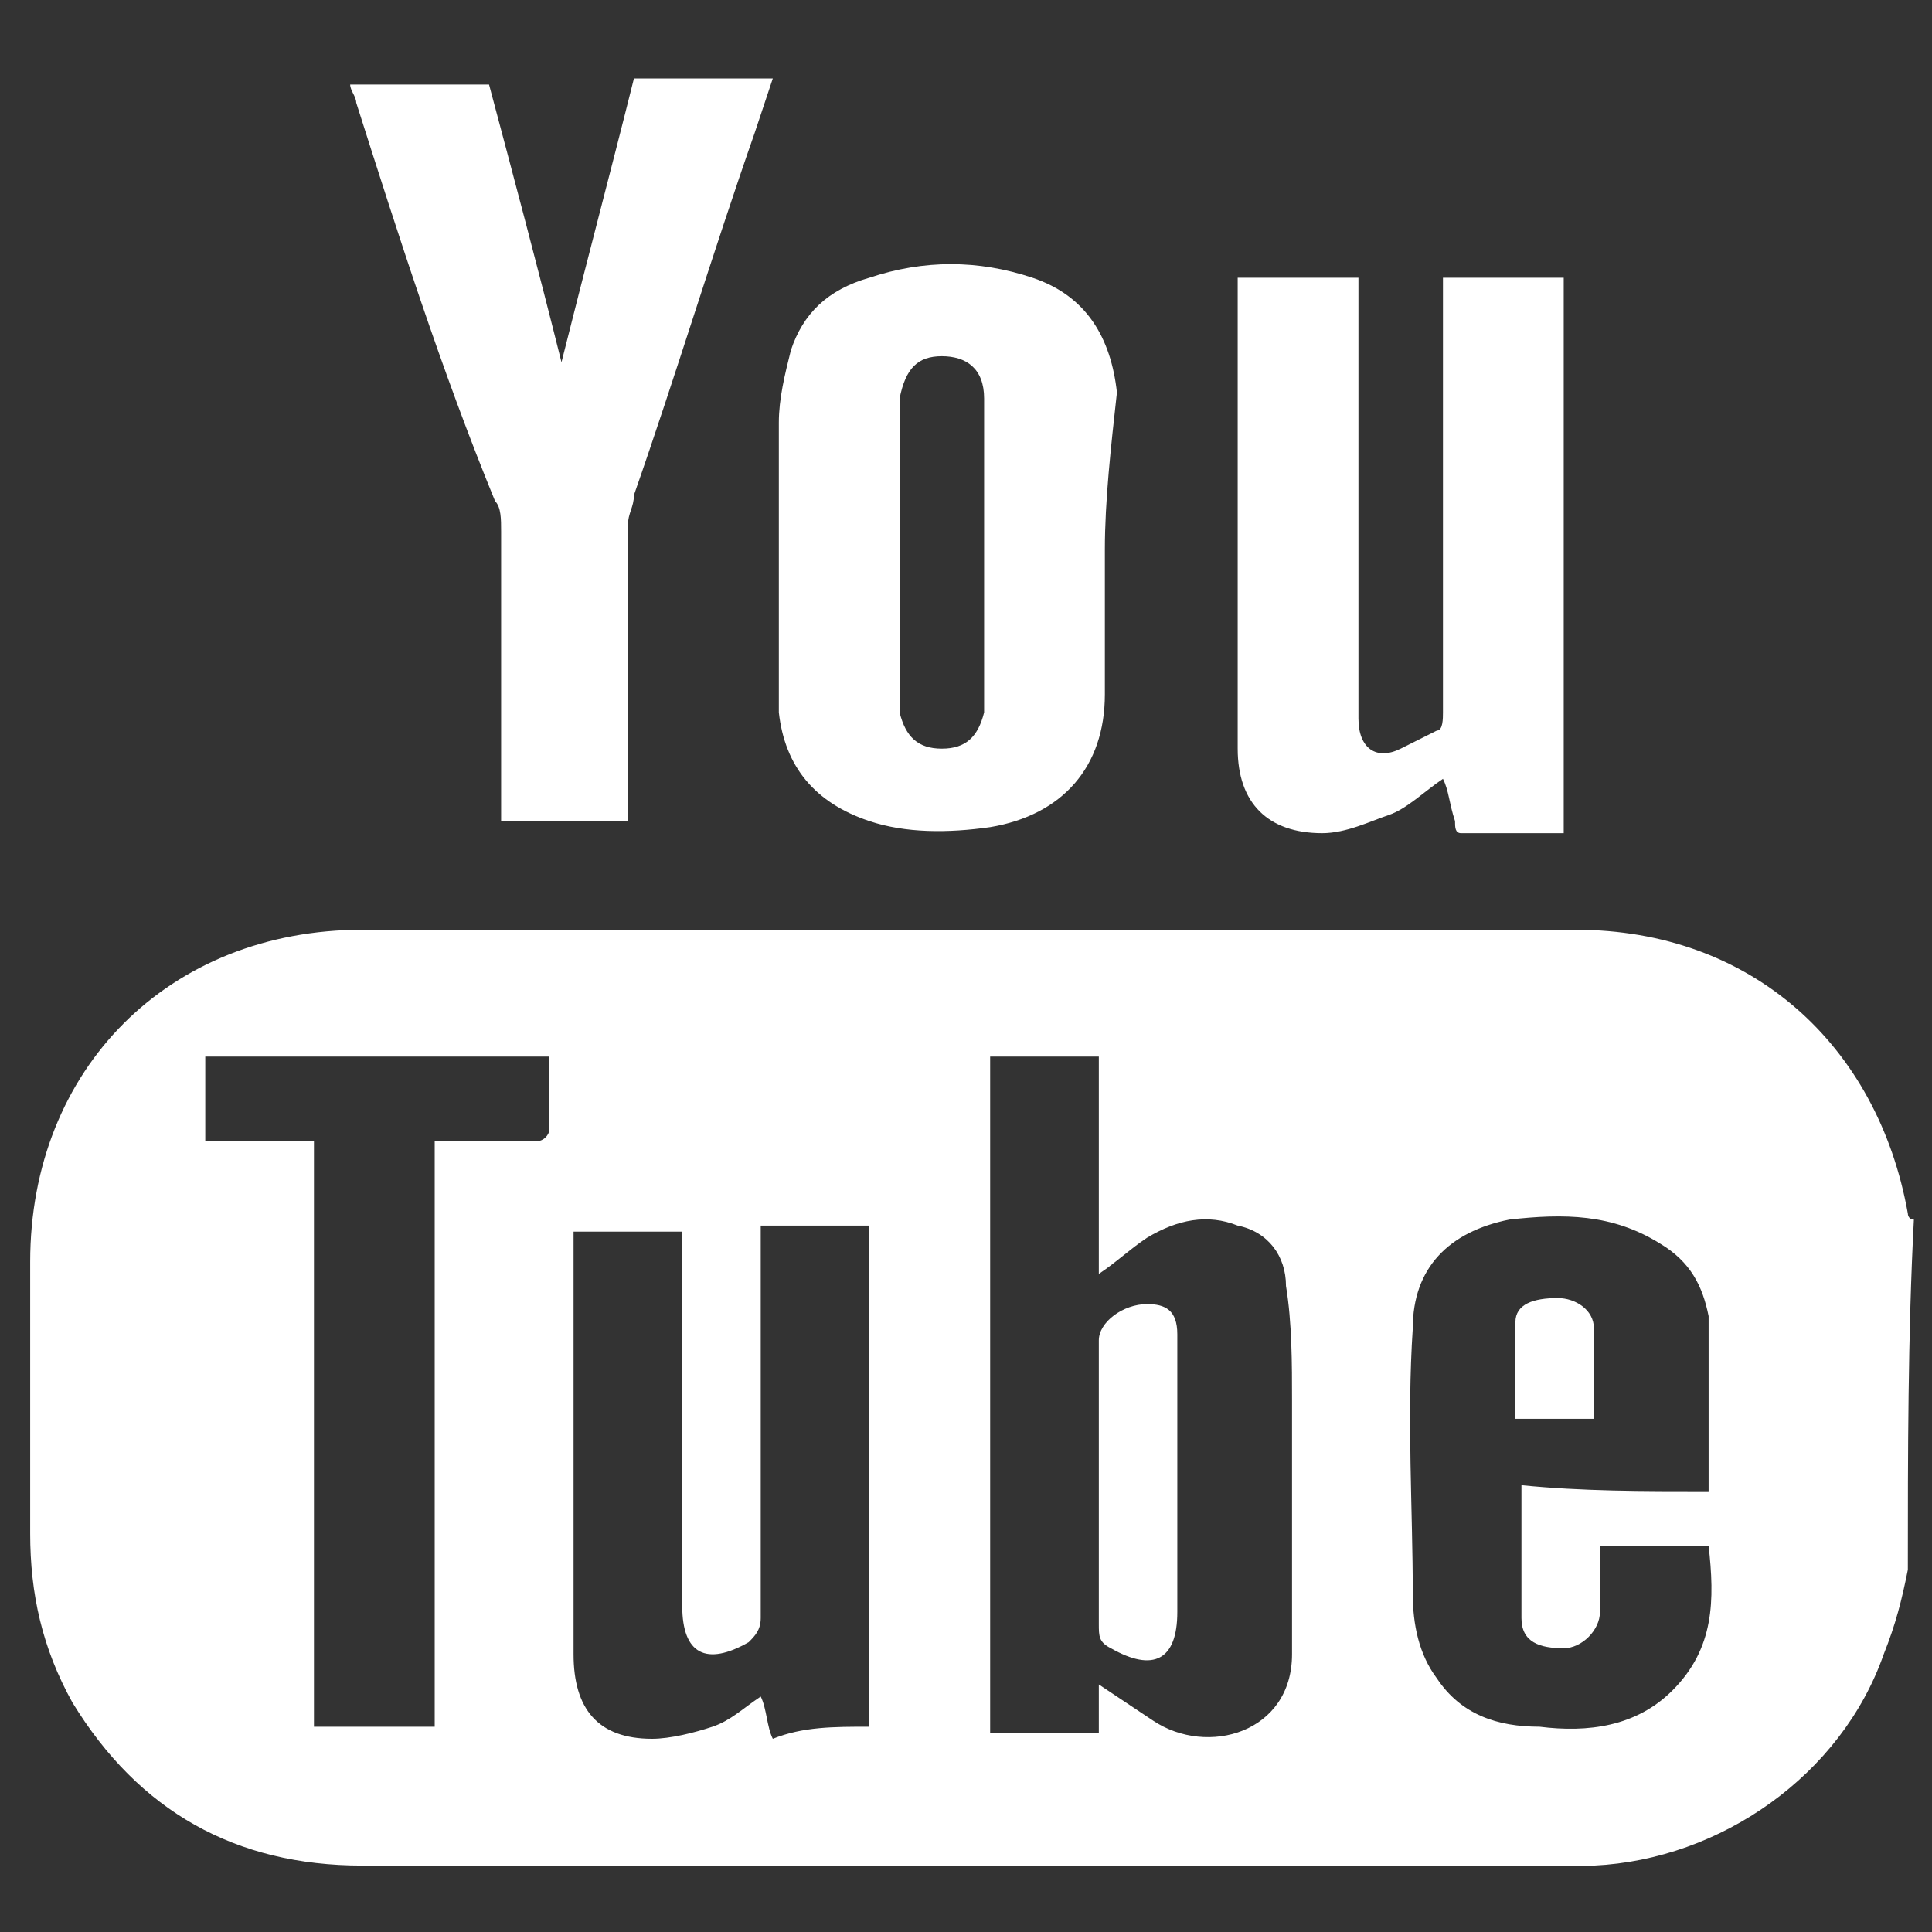 <?xml version="1.0" encoding="utf-8"?>
<!-- Generator: Adobe Illustrator 21.0.2, SVG Export Plug-In . SVG Version: 6.00 Build 0)  -->
<svg version="1.1" id="Youtube" xmlns="http://www.w3.org/2000/svg" xmlns:xlink="http://www.w3.org/1999/xlink" x="0px" y="0px"
	 viewBox="0 0 32 32" style="enable-background:new 0 0 32 32;" xml:space="preserve">
<rect x="0" y="0" width="32" height="32" fill="#333333" stroke="none"/>
<style type="text/css">
	.st0{fill:none;}
	.st1{fill:#FFFFFF;}
</style>
<rect class="st0" width="32" height="32"/>
<g>
	<path class="st1" d="M31.6,26c-0.1,0.5-0.2,0.9-0.4,1.4c-0.7,2-2.7,3.4-4.8,3.5c-0.1,0-0.3,0-0.4,0c-6.7,0-13.3,0-20,0
		c-2.1,0-3.7-0.9-4.8-2.7c-0.5-0.9-0.7-1.8-0.7-2.8c0-1.5,0-3,0-4.5c0-3.2,2.3-5.5,5.5-5.5c6.7,0,13.4,0,20.1,0c2.9,0,5,1.9,5.5,4.7
		c0,0,0,0.1,0.1,0.1C31.6,22.1,31.6,24.1,31.6,26z M18.2,27.9c0.3,0.2,0.6,0.4,0.9,0.6c0.9,0.6,2.3,0.2,2.3-1.1c0-1.4,0-2.8,0-4.2
		c0-0.6,0-1.3-0.1-1.9c0-0.5-0.3-0.9-0.8-1c-0.5-0.2-1-0.1-1.5,0.2c-0.3,0.2-0.5,0.4-0.8,0.6c0-1.2,0-2.4,0-3.6c-0.6,0-1.2,0-1.8,0
		c0,3.7,0,7.4,0,11.2c0.6,0,1.2,0,1.8,0C18.2,28.4,18.2,28.2,18.2,27.9z M14.4,28.6c0-2.8,0-5.5,0-8.3c-0.6,0-1.2,0-1.8,0
		c0,0.1,0,0.3,0,0.4c0,2,0,4.1,0,6.1c0,0.2-0.1,0.3-0.2,0.4c-0.7,0.4-1.1,0.2-1.1-0.6c0-2,0-3.9,0-5.9c0-0.1,0-0.2,0-0.3
		c-0.6,0-1.2,0-1.8,0c0,0.1,0,0.2,0,0.3c0,1.9,0,3.8,0,5.7c0,0.3,0,0.7,0,1c0,0.9,0.4,1.4,1.3,1.4c0.3,0,0.7-0.1,1-0.2
		c0.3-0.1,0.5-0.3,0.8-0.5c0.1,0.2,0.1,0.5,0.2,0.7C13.3,28.6,13.8,28.6,14.4,28.6z M28.3,24.7c0-0.8,0-1.5,0-2.3c0-0.2,0-0.4,0-0.6
		c-0.1-0.5-0.3-0.9-0.8-1.2c-0.8-0.5-1.6-0.5-2.5-0.4c-1,0.2-1.6,0.8-1.6,1.8c-0.1,1.5,0,3,0,4.4c0,0.5,0.1,1,0.4,1.4
		c0.4,0.6,1,0.8,1.7,0.8c0.8,0.1,1.6,0,2.2-0.6c0.7-0.7,0.7-1.5,0.6-2.4c-0.6,0-1.2,0-1.8,0c0,0.4,0,0.7,0,1.1
		c0,0.3-0.3,0.6-0.6,0.6c-0.4,0-0.7-0.1-0.7-0.5c0-0.7,0-1.5,0-2.2C26.2,24.7,27.2,24.7,28.3,24.7z M9.1,17.5c-1.9,0-3.8,0-5.7,0
		c0,0.5,0,0.9,0,1.4c0.6,0,1.2,0,1.8,0c0,3.3,0,6.5,0,9.7c0.7,0,1.3,0,2,0c0-3.2,0-6.5,0-9.7c0.1,0,0.2,0,0.4,0c0.4,0,0.9,0,1.3,0
		c0.1,0,0.2-0.1,0.2-0.2C9.1,18.3,9.1,17.9,9.1,17.5z"/>
	<path class="st1" d="M23.9,12.9c-0.3,0.2-0.6,0.5-0.9,0.6c-0.3,0.1-0.7,0.3-1.1,0.3c-0.9,0-1.4-0.5-1.4-1.4c0-0.8,0-1.6,0-2.4
		c0-1.7,0-3.4,0-5c0-0.1,0-0.2,0-0.4c0.7,0,1.3,0,2,0c0,0.1,0,0.2,0,0.4c0,2.2,0,4.3,0,6.5c0,0.1,0,0.3,0,0.4c0,0.5,0.3,0.7,0.7,0.5
		c0.2-0.1,0.4-0.2,0.6-0.3c0.1,0,0.1-0.2,0.1-0.3c0-2.3,0-4.5,0-6.8c0-0.1,0-0.2,0-0.4c0.7,0,1.3,0,2,0c0,3,0,6.1,0,9.2
		c-0.6,0-1.1,0-1.7,0c-0.1,0-0.1-0.1-0.1-0.2C24,13.3,24,13.1,23.9,12.9z"/>
	<path class="st1" d="M9.3,6c0.4-1.6,0.8-3.1,1.2-4.7c0.8,0,1.5,0,2.3,0c-0.1,0.3-0.2,0.6-0.3,0.9c-0.7,2-1.3,4-2,6
		c0,0.2-0.1,0.3-0.1,0.5c0,1.5,0,3,0,4.5c0,0.1,0,0.2,0,0.4c-0.7,0-1.4,0-2.1,0c0-0.1,0-0.2,0-0.3c0-1.5,0-3,0-4.5
		c0-0.2,0-0.4-0.1-0.5C7.3,6.1,6.6,3.9,5.9,1.7c0-0.1-0.1-0.2-0.1-0.3c0.8,0,1.5,0,2.3,0C8.5,2.9,8.9,4.4,9.3,6z"/>
	<path class="st1" d="M18.3,9.1c0,0.8,0,1.6,0,2.4c0,1.2-0.7,2-1.9,2.2c-0.7,0.1-1.4,0.1-2-0.1c-0.9-0.3-1.4-0.9-1.5-1.8
		c0-0.2,0-0.4,0-0.6c0-1.4,0-2.8,0-4.2c0-0.4,0.1-0.8,0.2-1.2c0.2-0.6,0.6-1,1.3-1.2c0.9-0.3,1.8-0.3,2.7,0c0.9,0.3,1.3,1,1.4,1.9
		C18.4,7.4,18.3,8.3,18.3,9.1C18.3,9.1,18.3,9.1,18.3,9.1z M16.3,9.1C16.3,9.1,16.3,9.1,16.3,9.1c0-0.8,0-1.7,0-2.5
		c0-0.5-0.3-0.7-0.7-0.7c-0.4,0-0.6,0.2-0.7,0.7c0,0.1,0,0.3,0,0.4c0,1.4,0,2.9,0,4.3c0,0.2,0,0.3,0,0.5c0.1,0.4,0.3,0.6,0.7,0.6
		c0.4,0,0.6-0.2,0.7-0.6c0-0.2,0-0.3,0-0.5C16.3,10.5,16.3,9.8,16.3,9.1z"/>
	<path class="st1" d="M18.2,24.5c0-0.8,0-1.6,0-2.3c0-0.3,0.4-0.6,0.8-0.6c0.3,0,0.5,0.1,0.5,0.5c0,0.1,0,0.2,0,0.3
		c0,1.4,0,2.8,0,4.3c0,0.8-0.4,1-1.1,0.6c-0.2-0.1-0.2-0.2-0.2-0.4C18.2,26,18.2,25.2,18.2,24.5z"/>
	<path class="st1" d="M26.4,23.5c-0.4,0-0.9,0-1.3,0c0-0.5,0-1.1,0-1.6c0-0.3,0.3-0.4,0.7-0.4c0.3,0,0.6,0.2,0.6,0.5
		C26.4,22.5,26.4,23,26.4,23.5z"/>
</g>
</svg>
